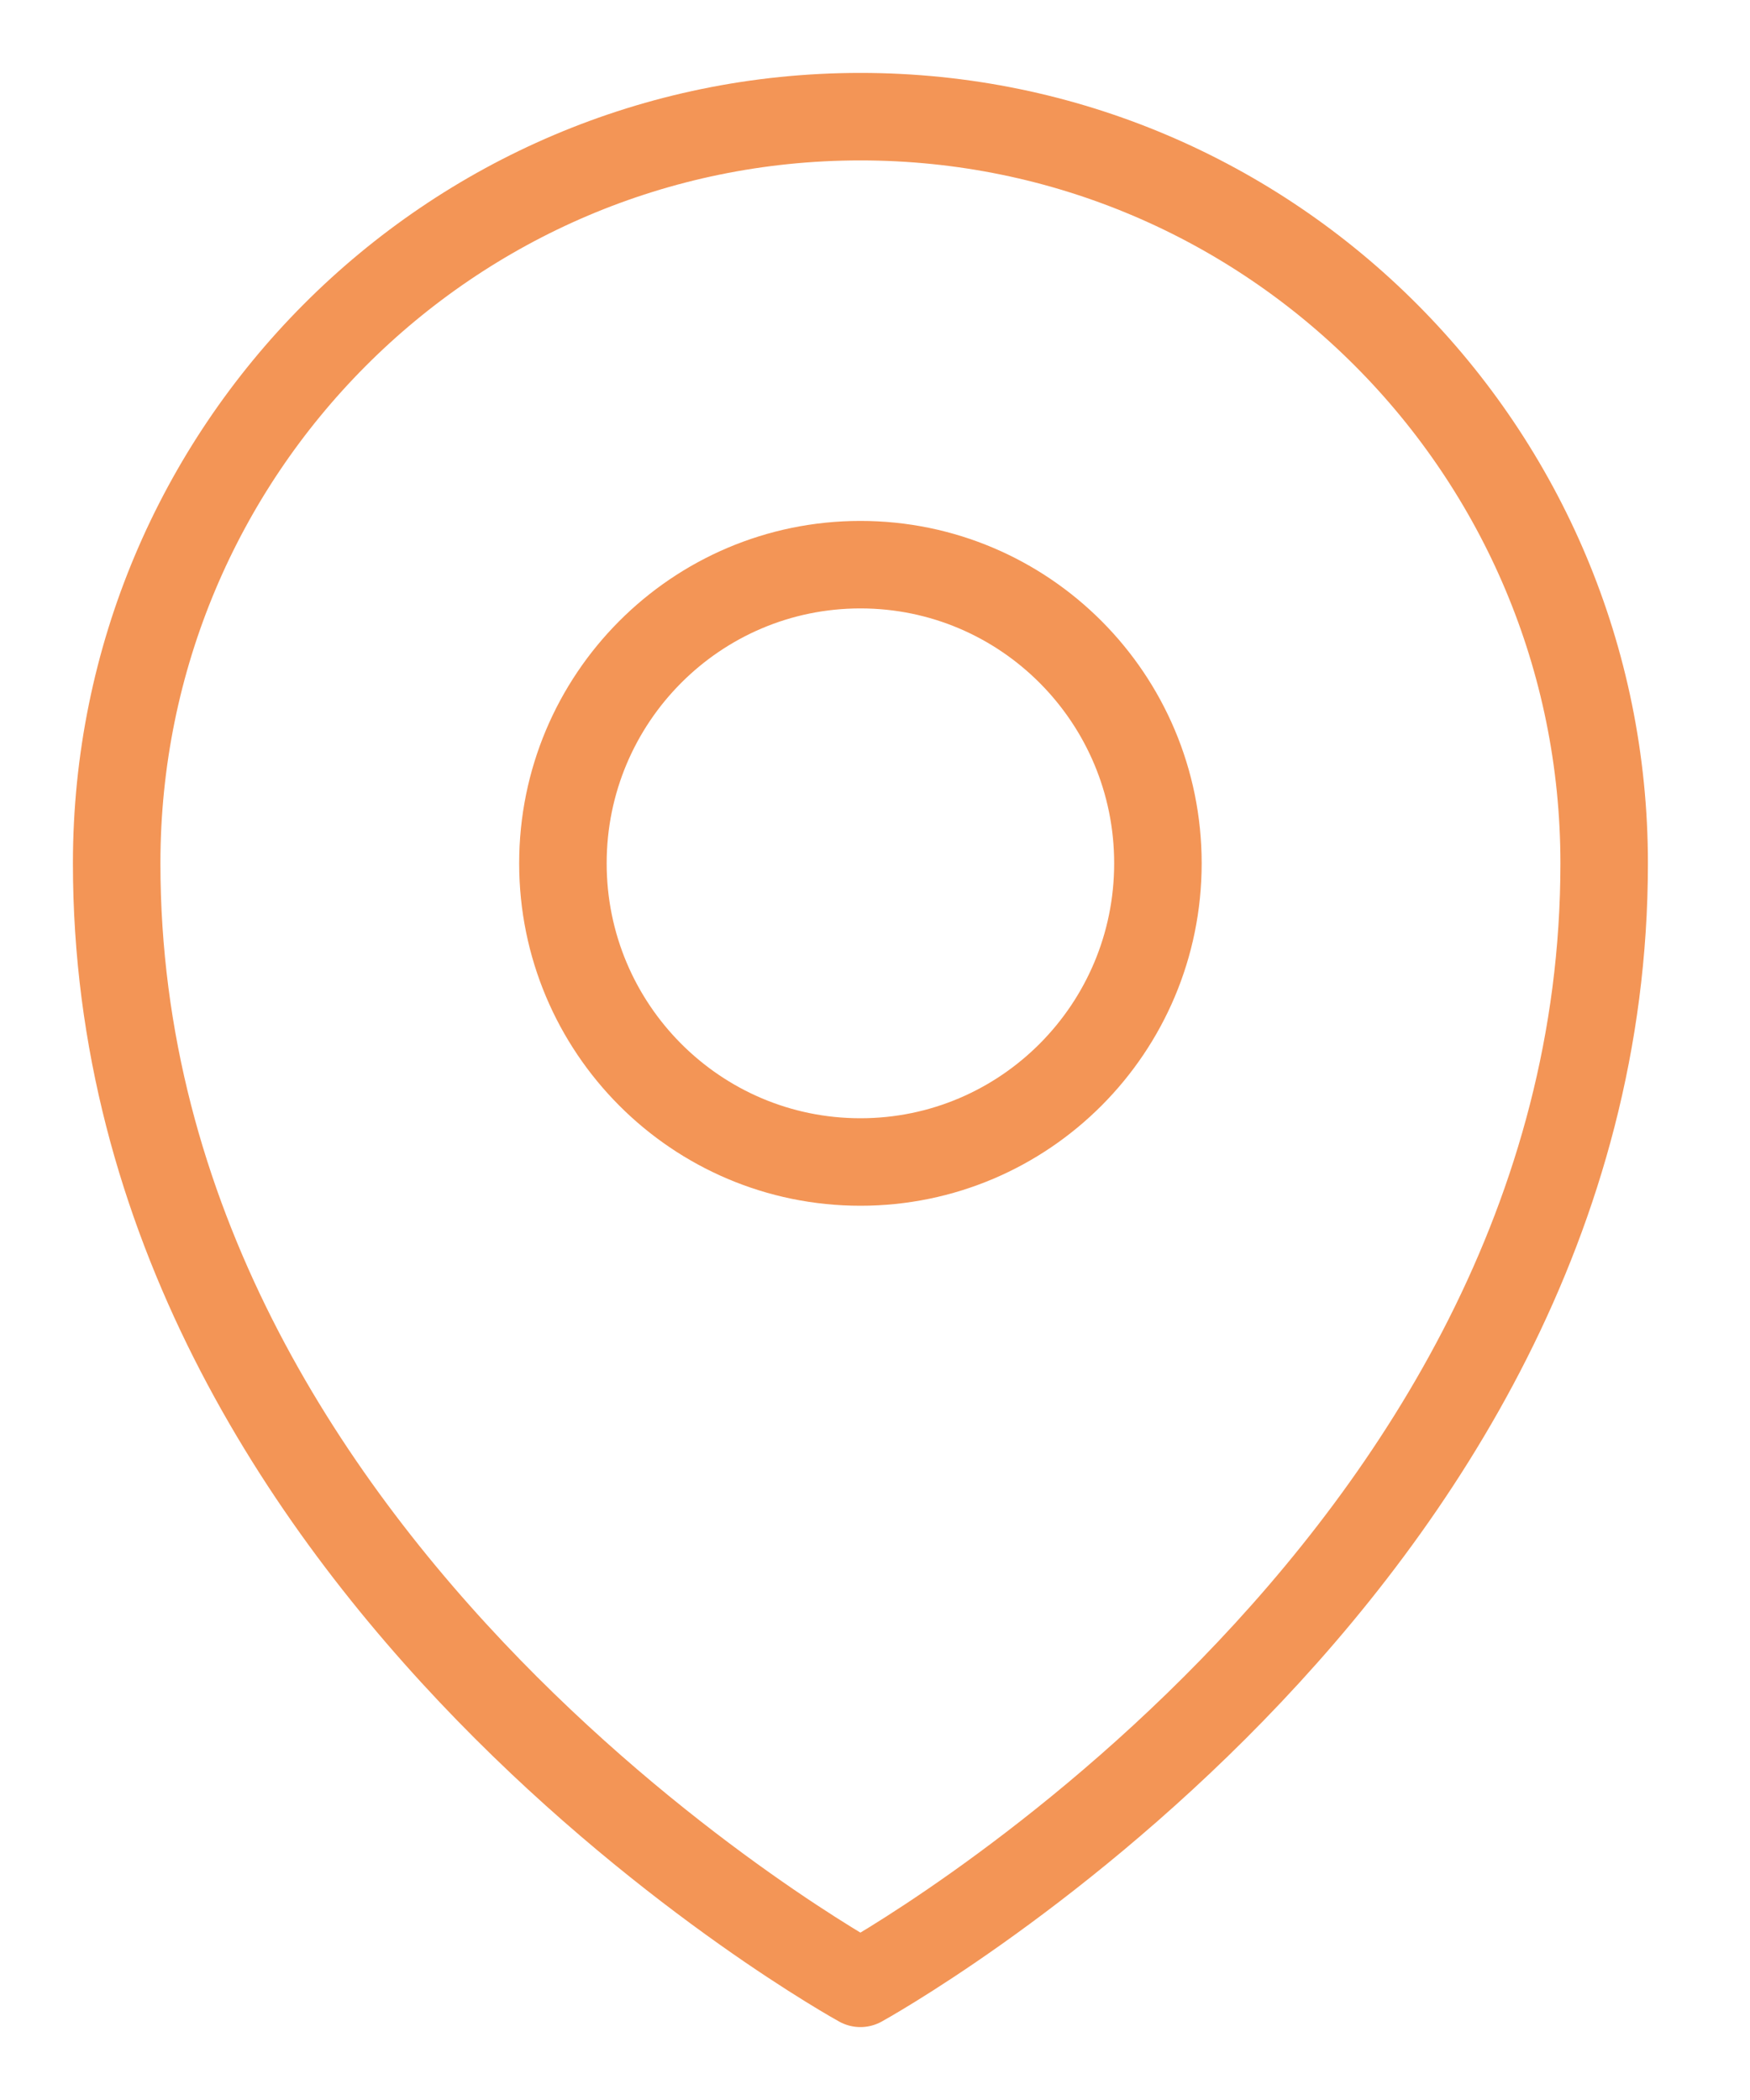 <svg width="15" height="18" viewBox="0 0 15 18" fill="none" xmlns="http://www.w3.org/2000/svg">
<path d="M9.925 7.4C9.925 8.814 8.783 9.96 7.375 9.96C5.967 9.96 4.825 8.814 4.825 7.4C4.825 5.986 5.967 4.84 7.375 4.84C8.783 4.84 9.925 5.986 9.925 7.4Z" stroke="#F39556" stroke-width="0.75" stroke-linecap="round" stroke-linejoin="round"/>
<path d="M13.75 7.4C13.75 13.495 7.375 17 7.375 17C7.375 17 1 13.495 1 7.4C1 3.865 3.854 1 7.375 1C10.896 1 13.75 3.865 13.75 7.4Z" stroke="#F39556" stroke-width="0.75" stroke-linecap="round" stroke-linejoin="round"/>
</svg>
